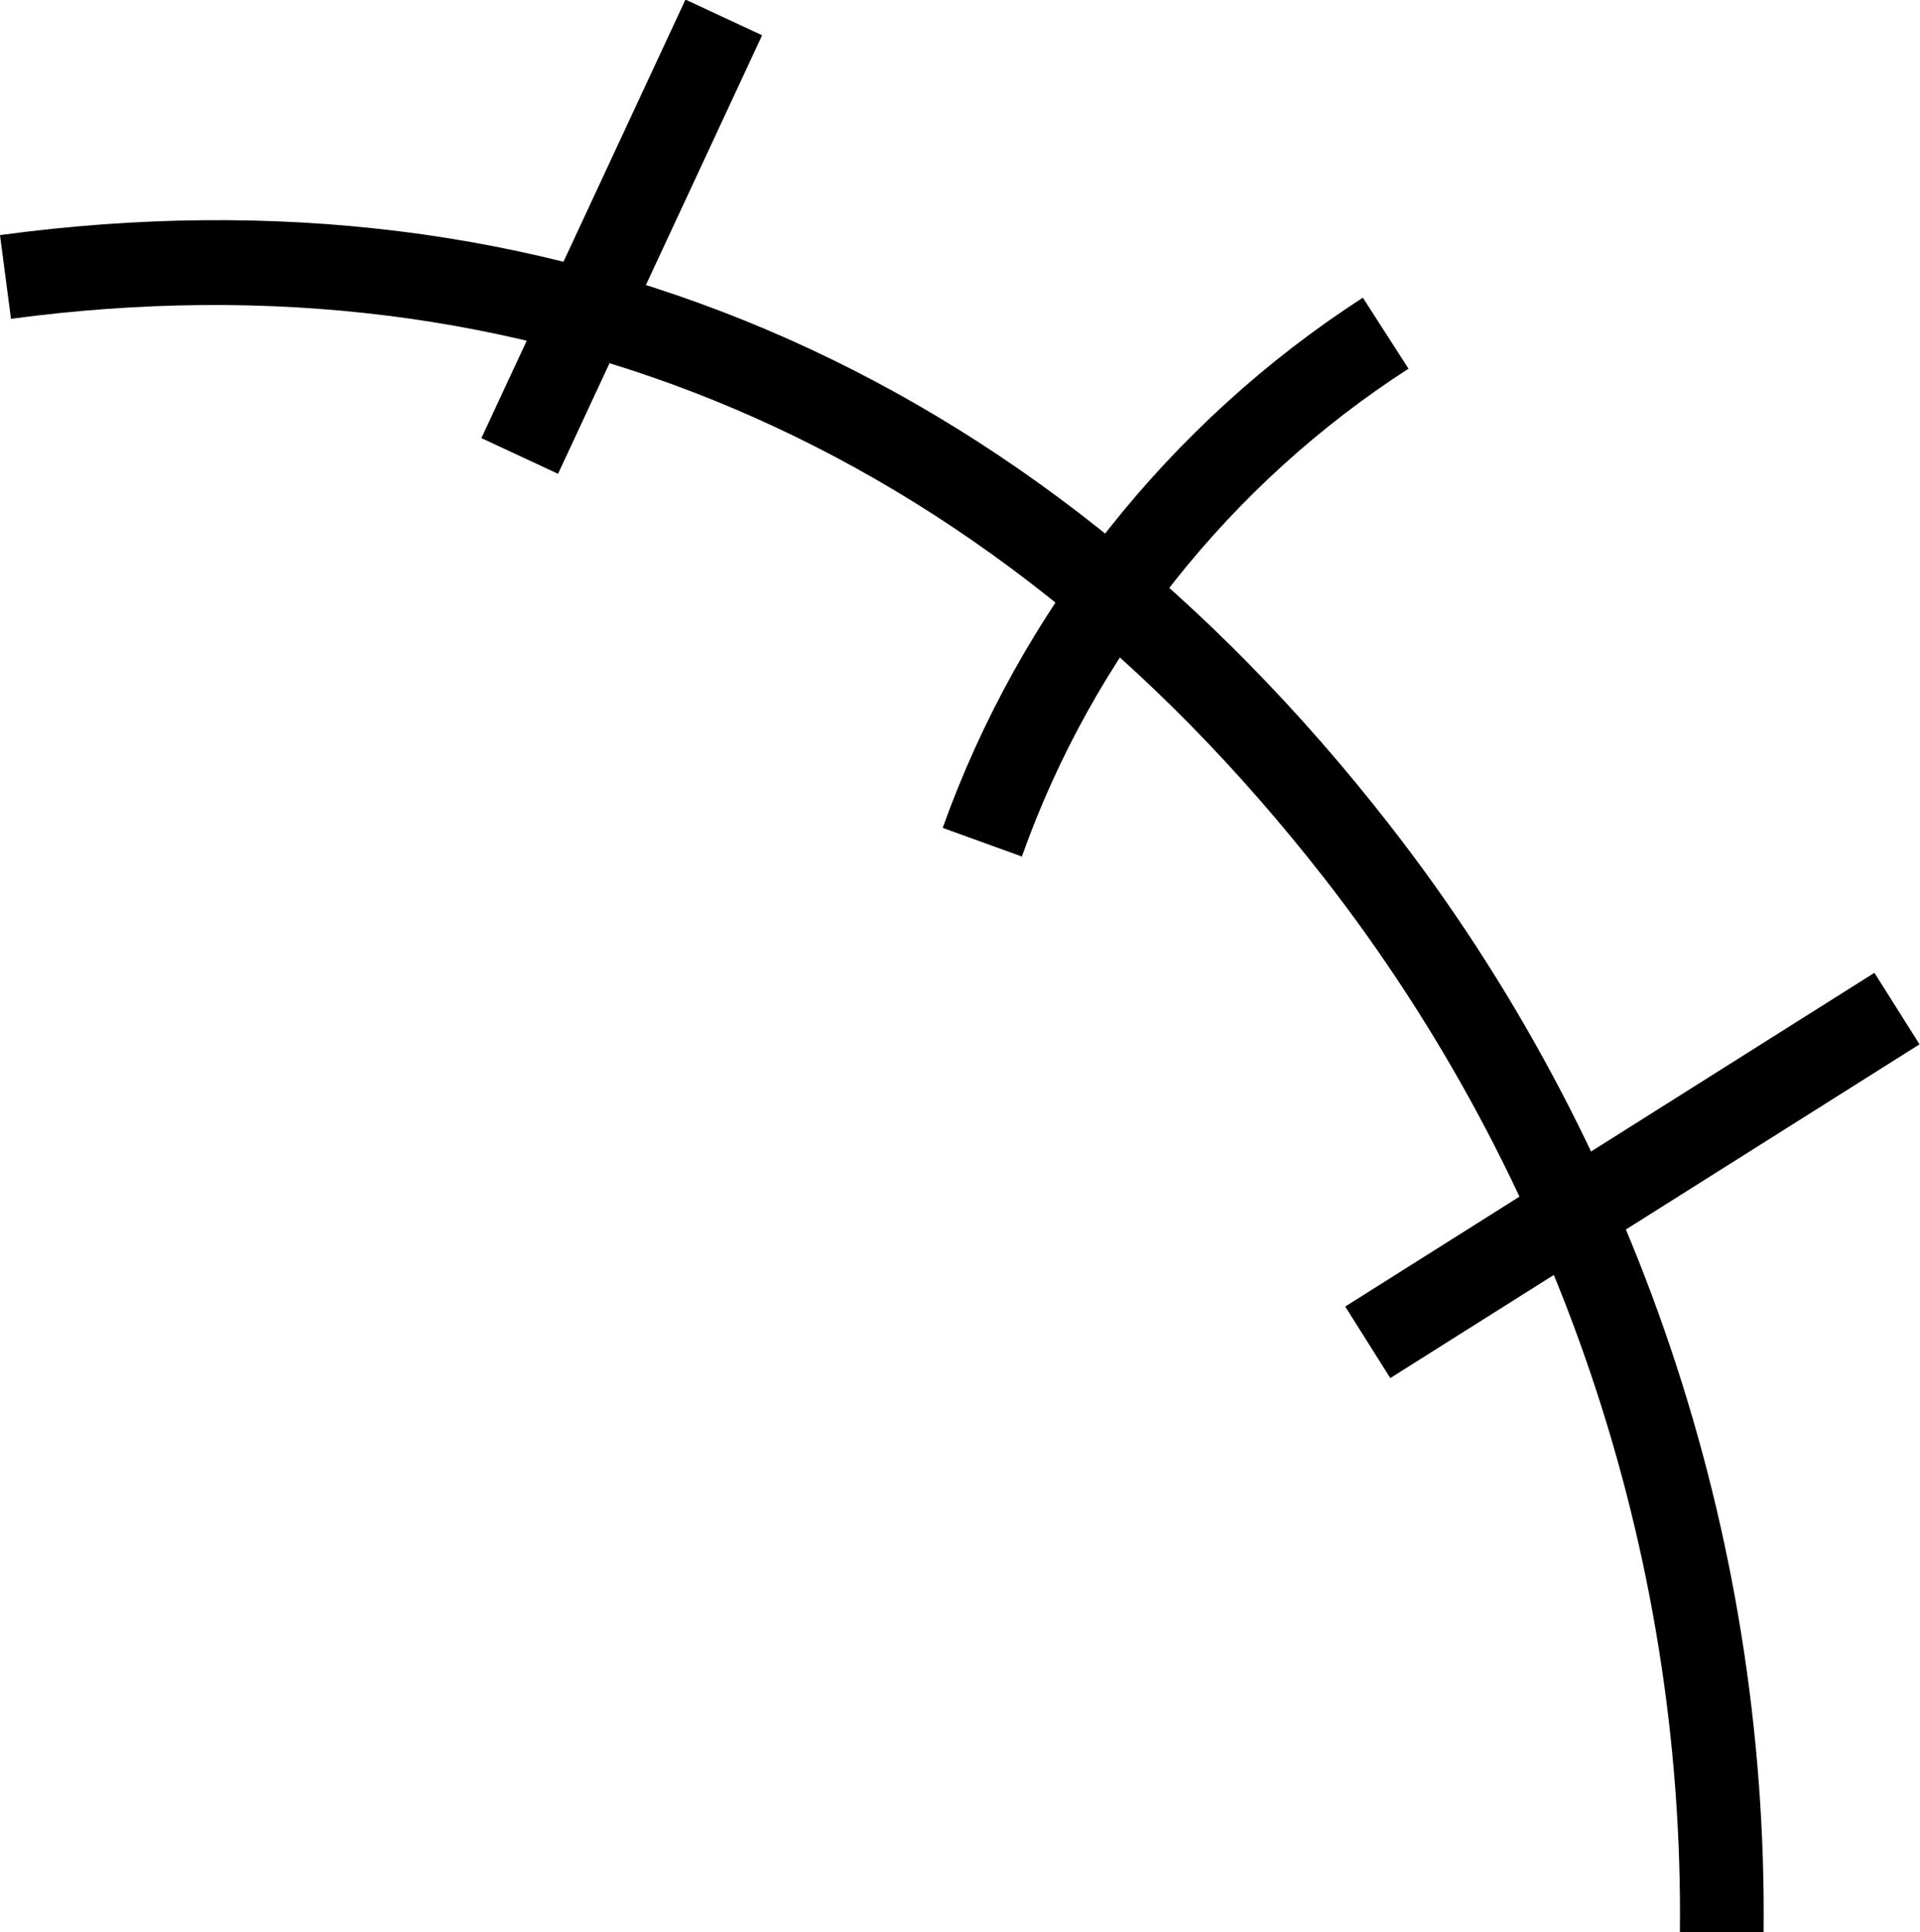 <?xml version="1.0" encoding="UTF-8"?>
<svg id="_レイヤー_2" data-name="レイヤー 2" xmlns="http://www.w3.org/2000/svg" viewBox="0 0 22.71 22.85">
  <defs>
    <style>
      .cls-1 {
        fill: #000;
        stroke-width: 0px;
      }
    </style>
  </defs>
  <g id="_編集モード" data-name="編集モード">
    <g>
      <path class="cls-1" d="M20.87,22.85h-1c.05-4.5-1.45-8.93-4.21-12.47C11.64,5.23,6.27,2.95.13,3.77l-.13-.99c6.51-.88,12.2,1.54,16.44,6.98,2.9,3.72,4.47,8.37,4.42,13.09Z"/>
      <rect class="cls-1" x="4.5" y="2.3" width="5.72" height="1" transform="translate(1.71 8.29) rotate(-65.04)"/>
      <path class="cls-1" d="M12.09,10.13l-.94-.34c.92-2.57,2.68-4.79,4.97-6.27l.54.84c-2.11,1.36-3.73,3.4-4.57,5.76Z"/>
      <rect class="cls-1" x="15.61" y="13.4" width="7.4" height="1" transform="translate(-4.44 12.44) rotate(-32.23)"/>
    </g>
  </g>
</svg>